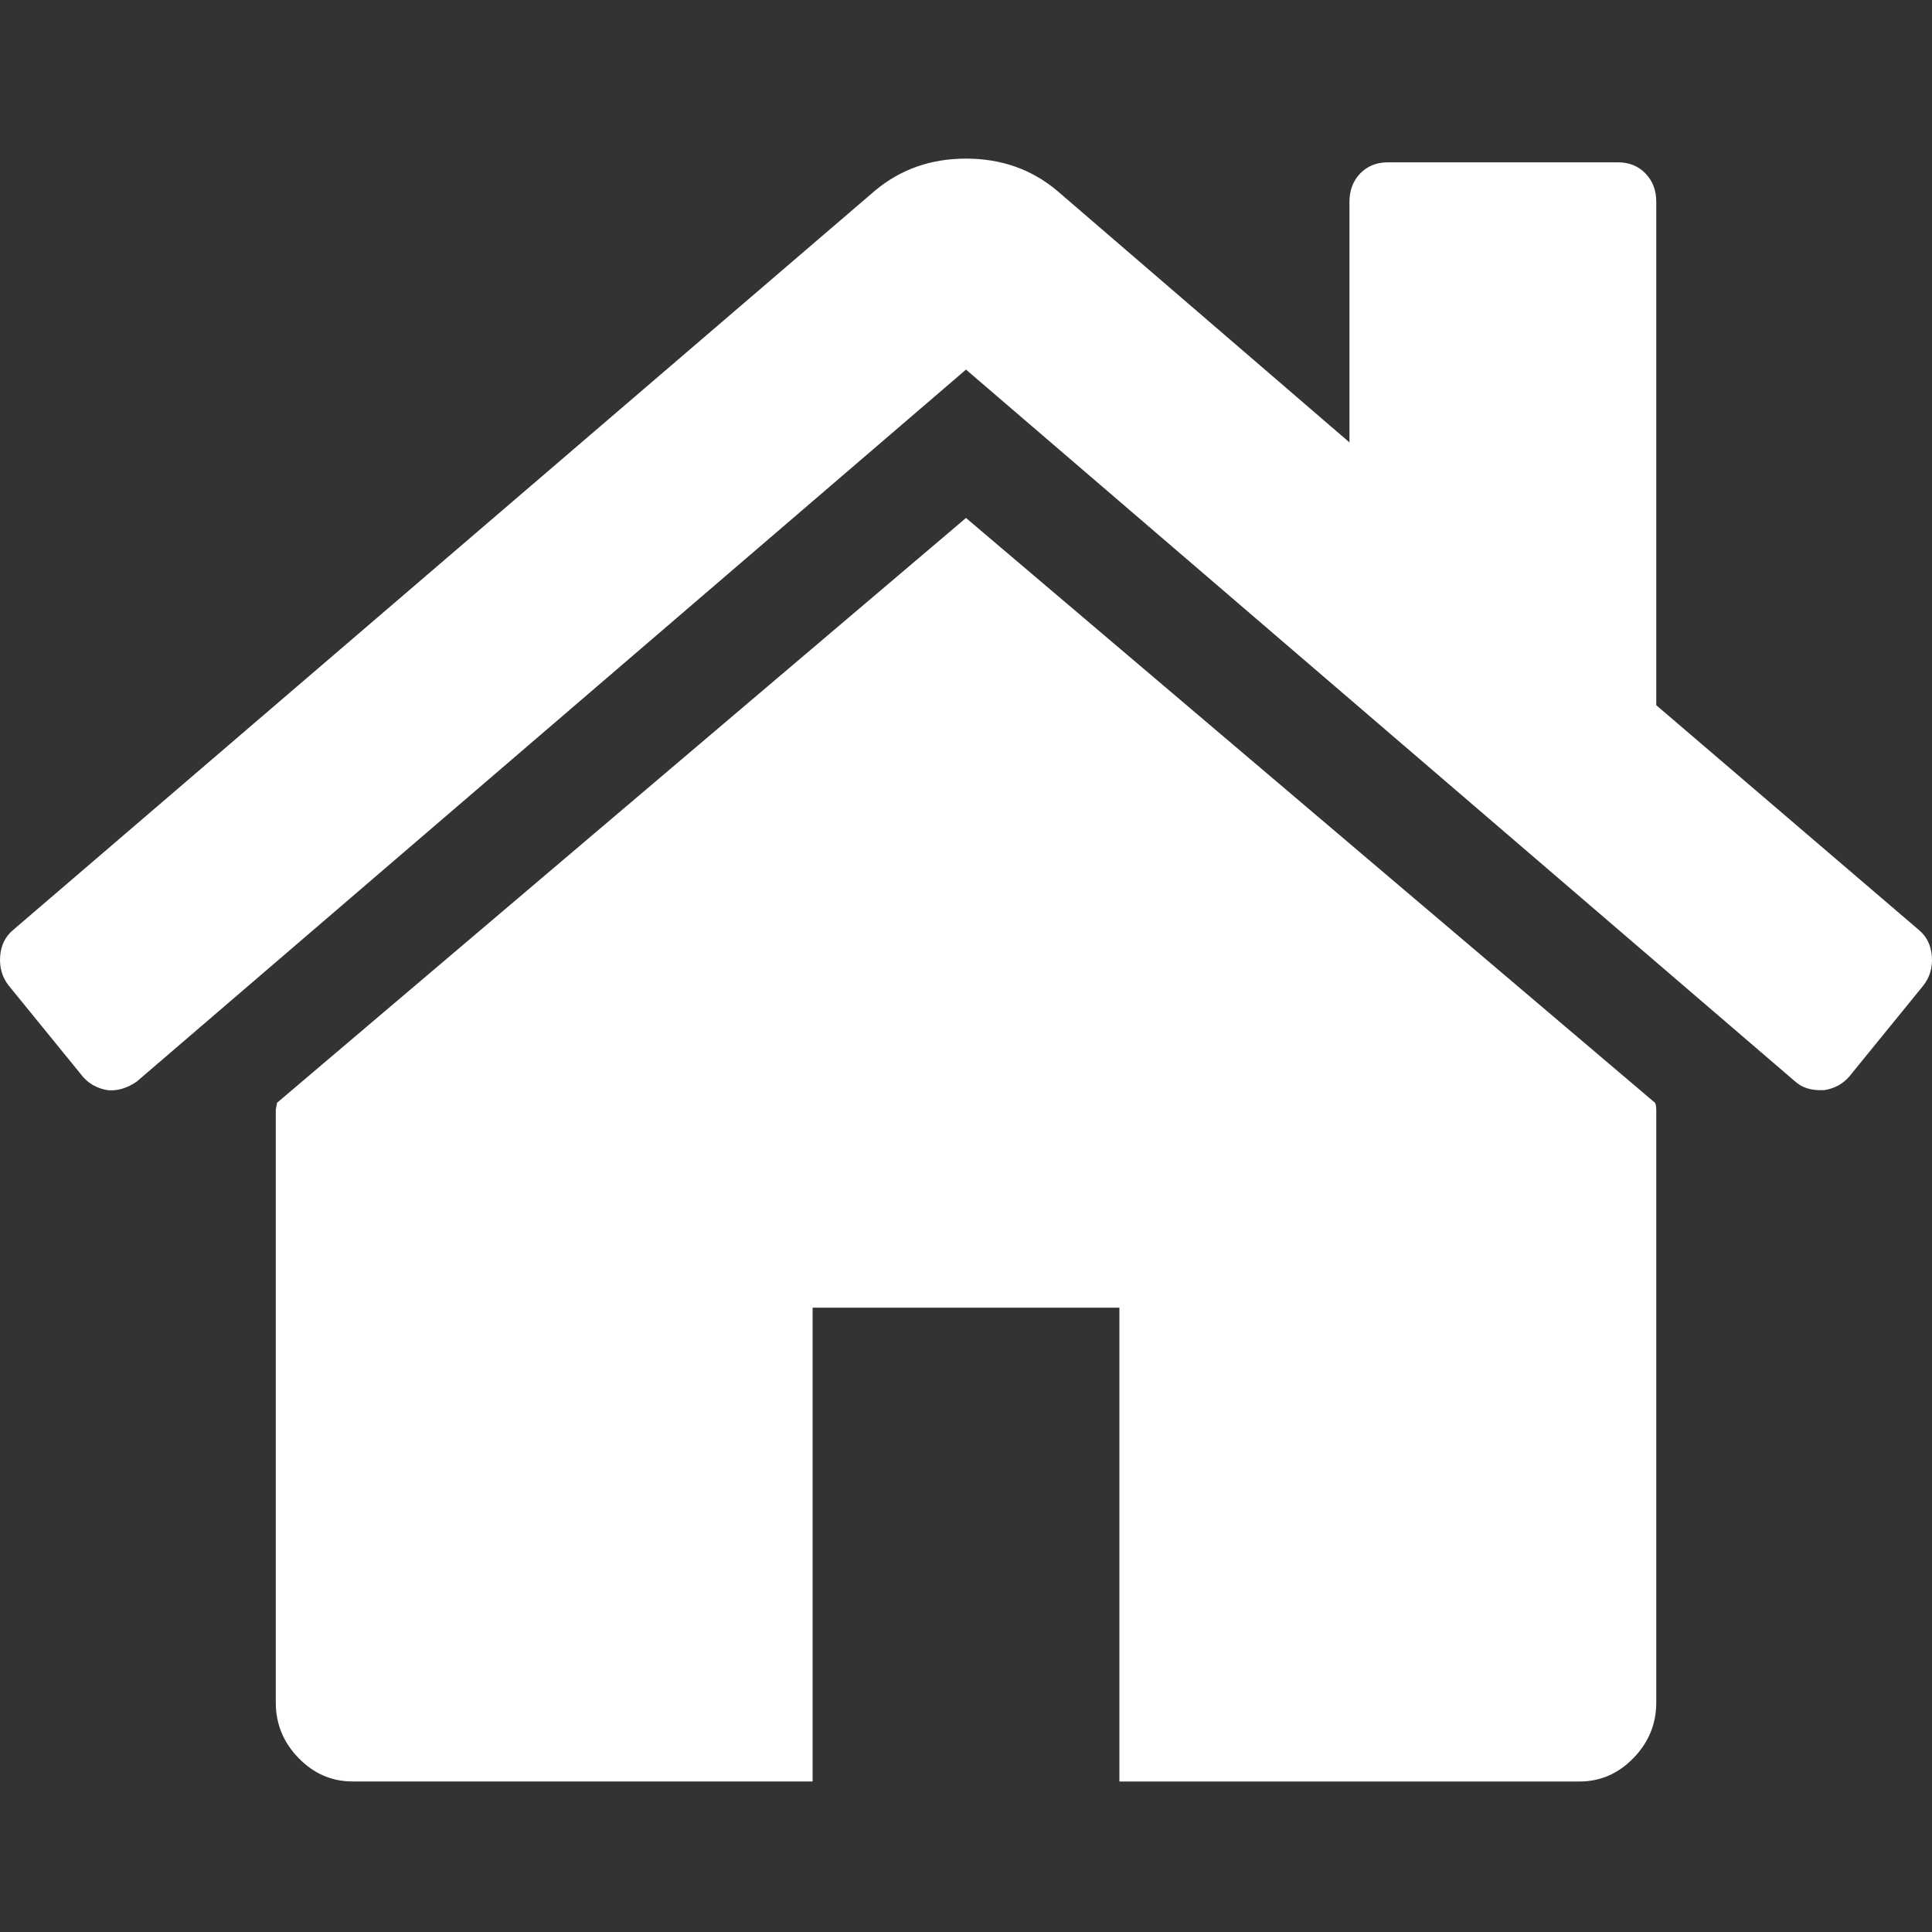 <svg width="50" height="50" viewBox="0 0 50 50" fill="none" xmlns="http://www.w3.org/2000/svg">
<rect x="0" y="0" width="50" height="50" fill="#333333" stroke="none"/>
<g clip-path="url(#clip0_437_414)">
<path d="M25 13.405L7.168 28.541C7.168 28.563 7.163 28.594 7.152 28.637C7.142 28.68 7.137 28.71 7.137 28.732V44.06C7.137 44.613 7.333 45.093 7.726 45.497C8.119 45.901 8.584 46.104 9.122 46.104H21.03V33.842H28.97V46.105H40.879C41.416 46.105 41.882 45.902 42.275 45.497C42.667 45.093 42.864 44.614 42.864 44.06V28.732C42.864 28.647 42.853 28.583 42.833 28.541L25 13.405Z" fill="white"/>
<path d="M49.655 24.063L42.864 18.251V5.223C42.864 4.925 42.771 4.68 42.584 4.488C42.399 4.297 42.161 4.201 41.871 4.201H35.917C35.627 4.201 35.389 4.297 35.203 4.488C35.017 4.68 34.924 4.925 34.924 5.223V11.449L27.357 4.935C26.696 4.381 25.911 4.105 25.001 4.105C24.091 4.105 23.305 4.381 22.644 4.935L0.345 24.063C0.138 24.233 0.025 24.462 0.004 24.749C-0.017 25.037 0.055 25.287 0.22 25.5L2.143 27.863C2.309 28.055 2.526 28.172 2.795 28.215C3.043 28.236 3.291 28.161 3.539 27.991L25 9.565L46.461 27.991C46.627 28.14 46.844 28.214 47.113 28.214H47.206C47.474 28.172 47.691 28.054 47.857 27.863L49.78 25.5C49.945 25.287 50.018 25.036 49.996 24.749C49.975 24.462 49.861 24.233 49.655 24.063Z" fill="white"/>
</g>
<defs>
<clipPath id="clip0_437_414">
<rect width="50" height="50" fill="white"/>
</clipPath>
</defs>
</svg>
